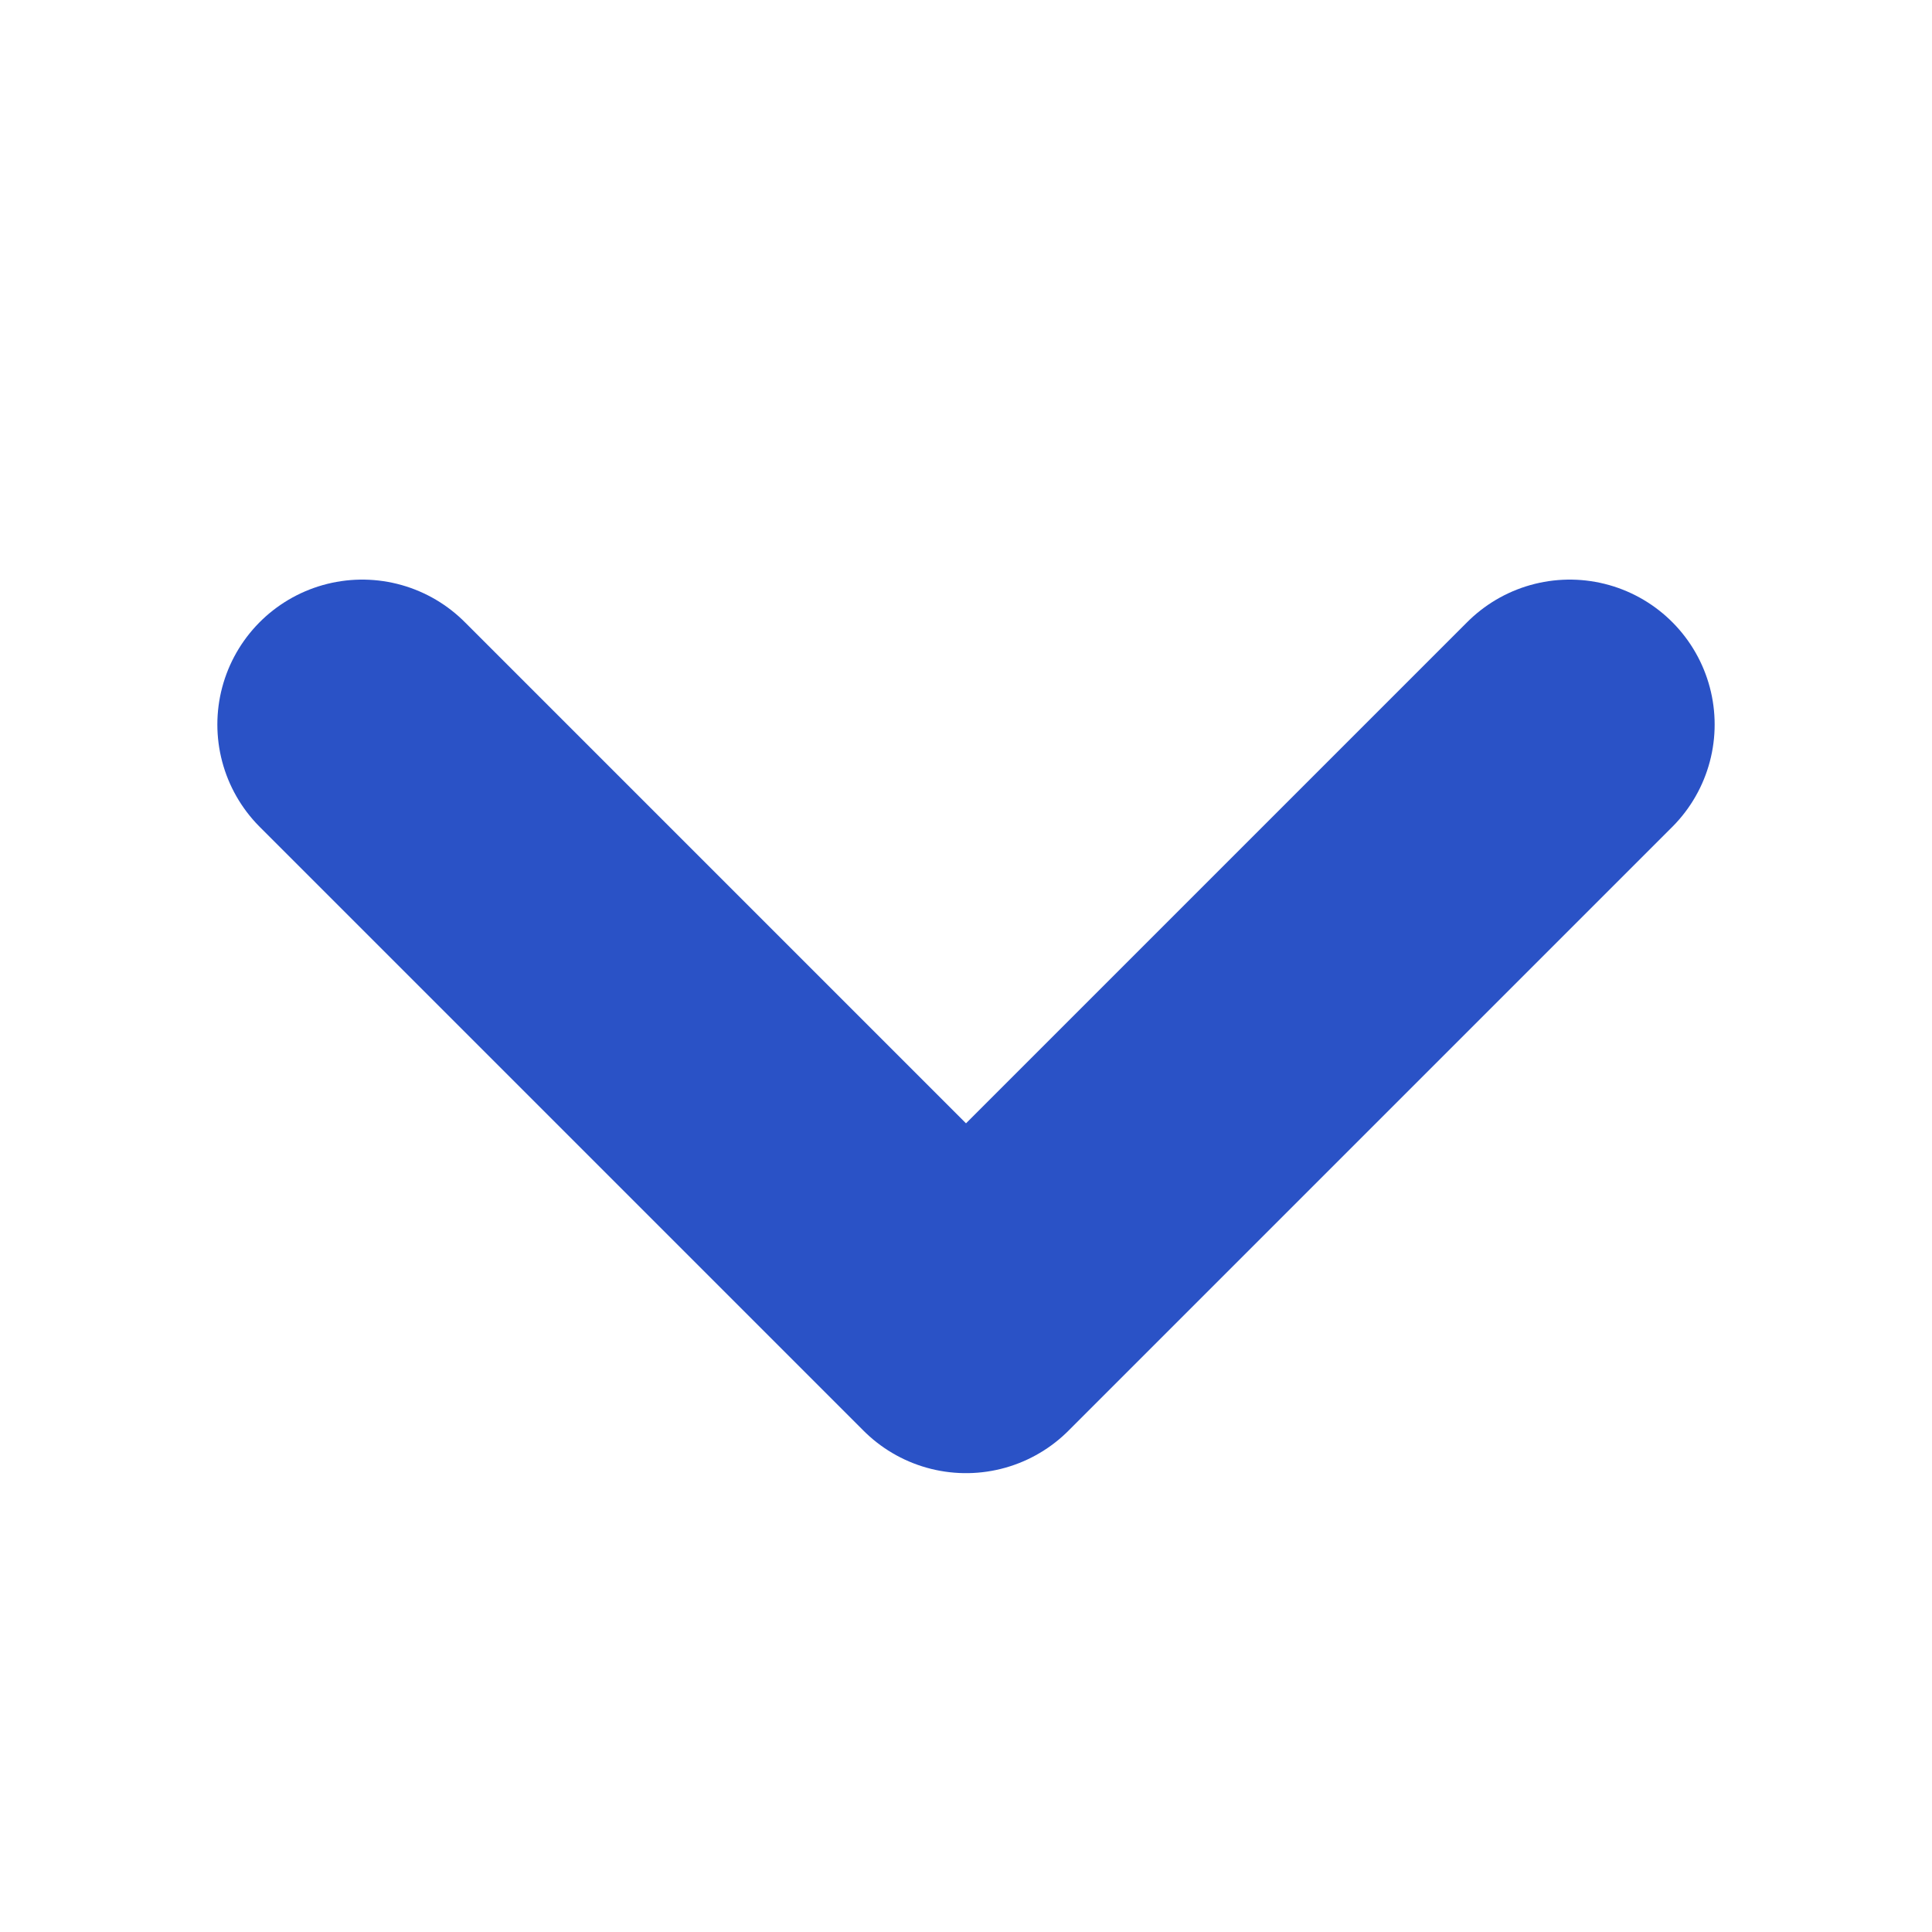 <svg width="20" height="20" viewBox="0 0 20 20" fill="none" xmlns="http://www.w3.org/2000/svg">
<path d="M16.25 7.5L10 13.75L3.75 7.5" stroke="#2A52C6" stroke-width="3" stroke-linecap="round" stroke-linejoin="round"/>
</svg>
